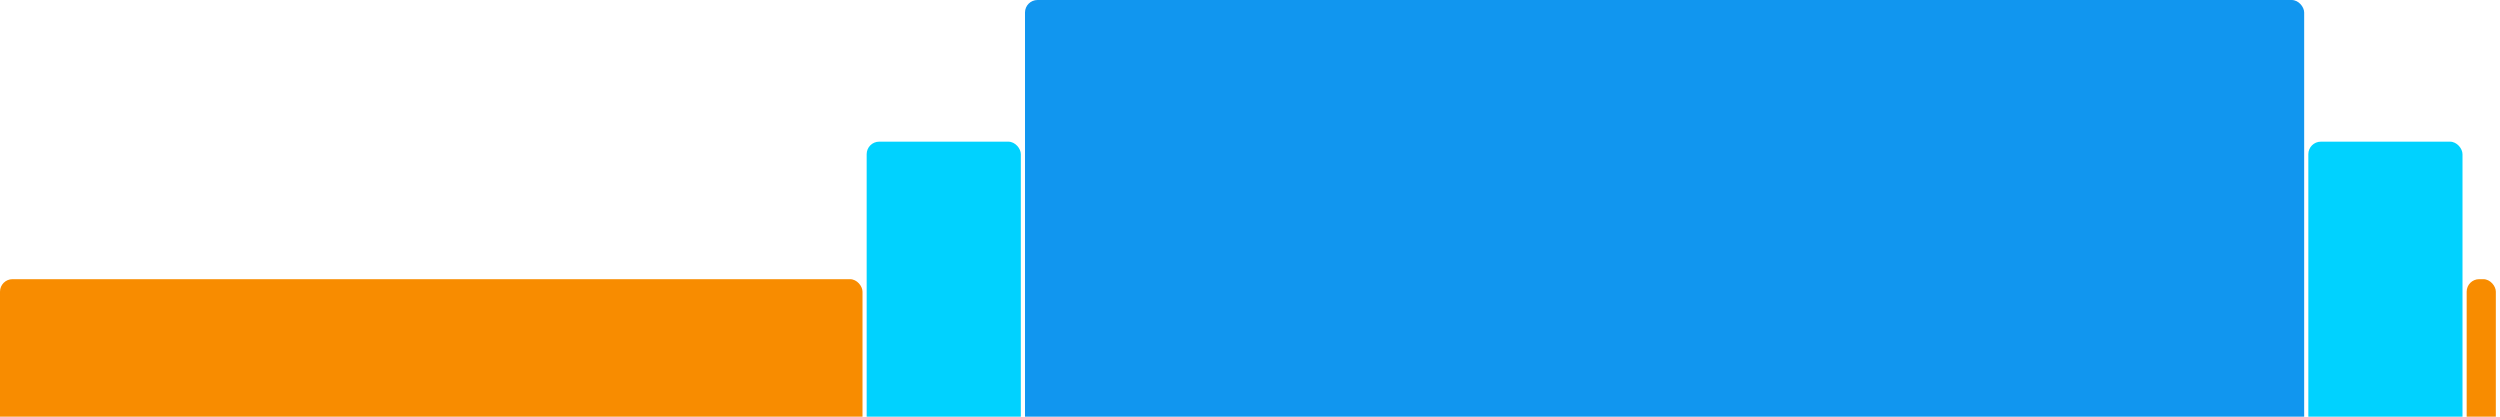 <svg version="1.1" baseProfile="full" width="600" height="100" xmlns="http://www.w3.org/2000/svg">
<rect x="0" y="67" rx="3" ry="3" width="207" height="43" fill="rgb(248,140,0)" />
<rect x="208" y="34" rx="3" ry="3" width="37" height="76" fill="rgb(0,210,255)" />
<rect x="246" y="0" rx="3" ry="3" width="307" height="110" fill="rgb(17,150,239)" />
<rect x="554" y="34" rx="3" ry="3" width="37" height="76" fill="rgb(0,210,255)" />
<rect x="592" y="67" rx="3" ry="3" width="7" height="43" fill="rgb(248,140,0)" />
</svg>